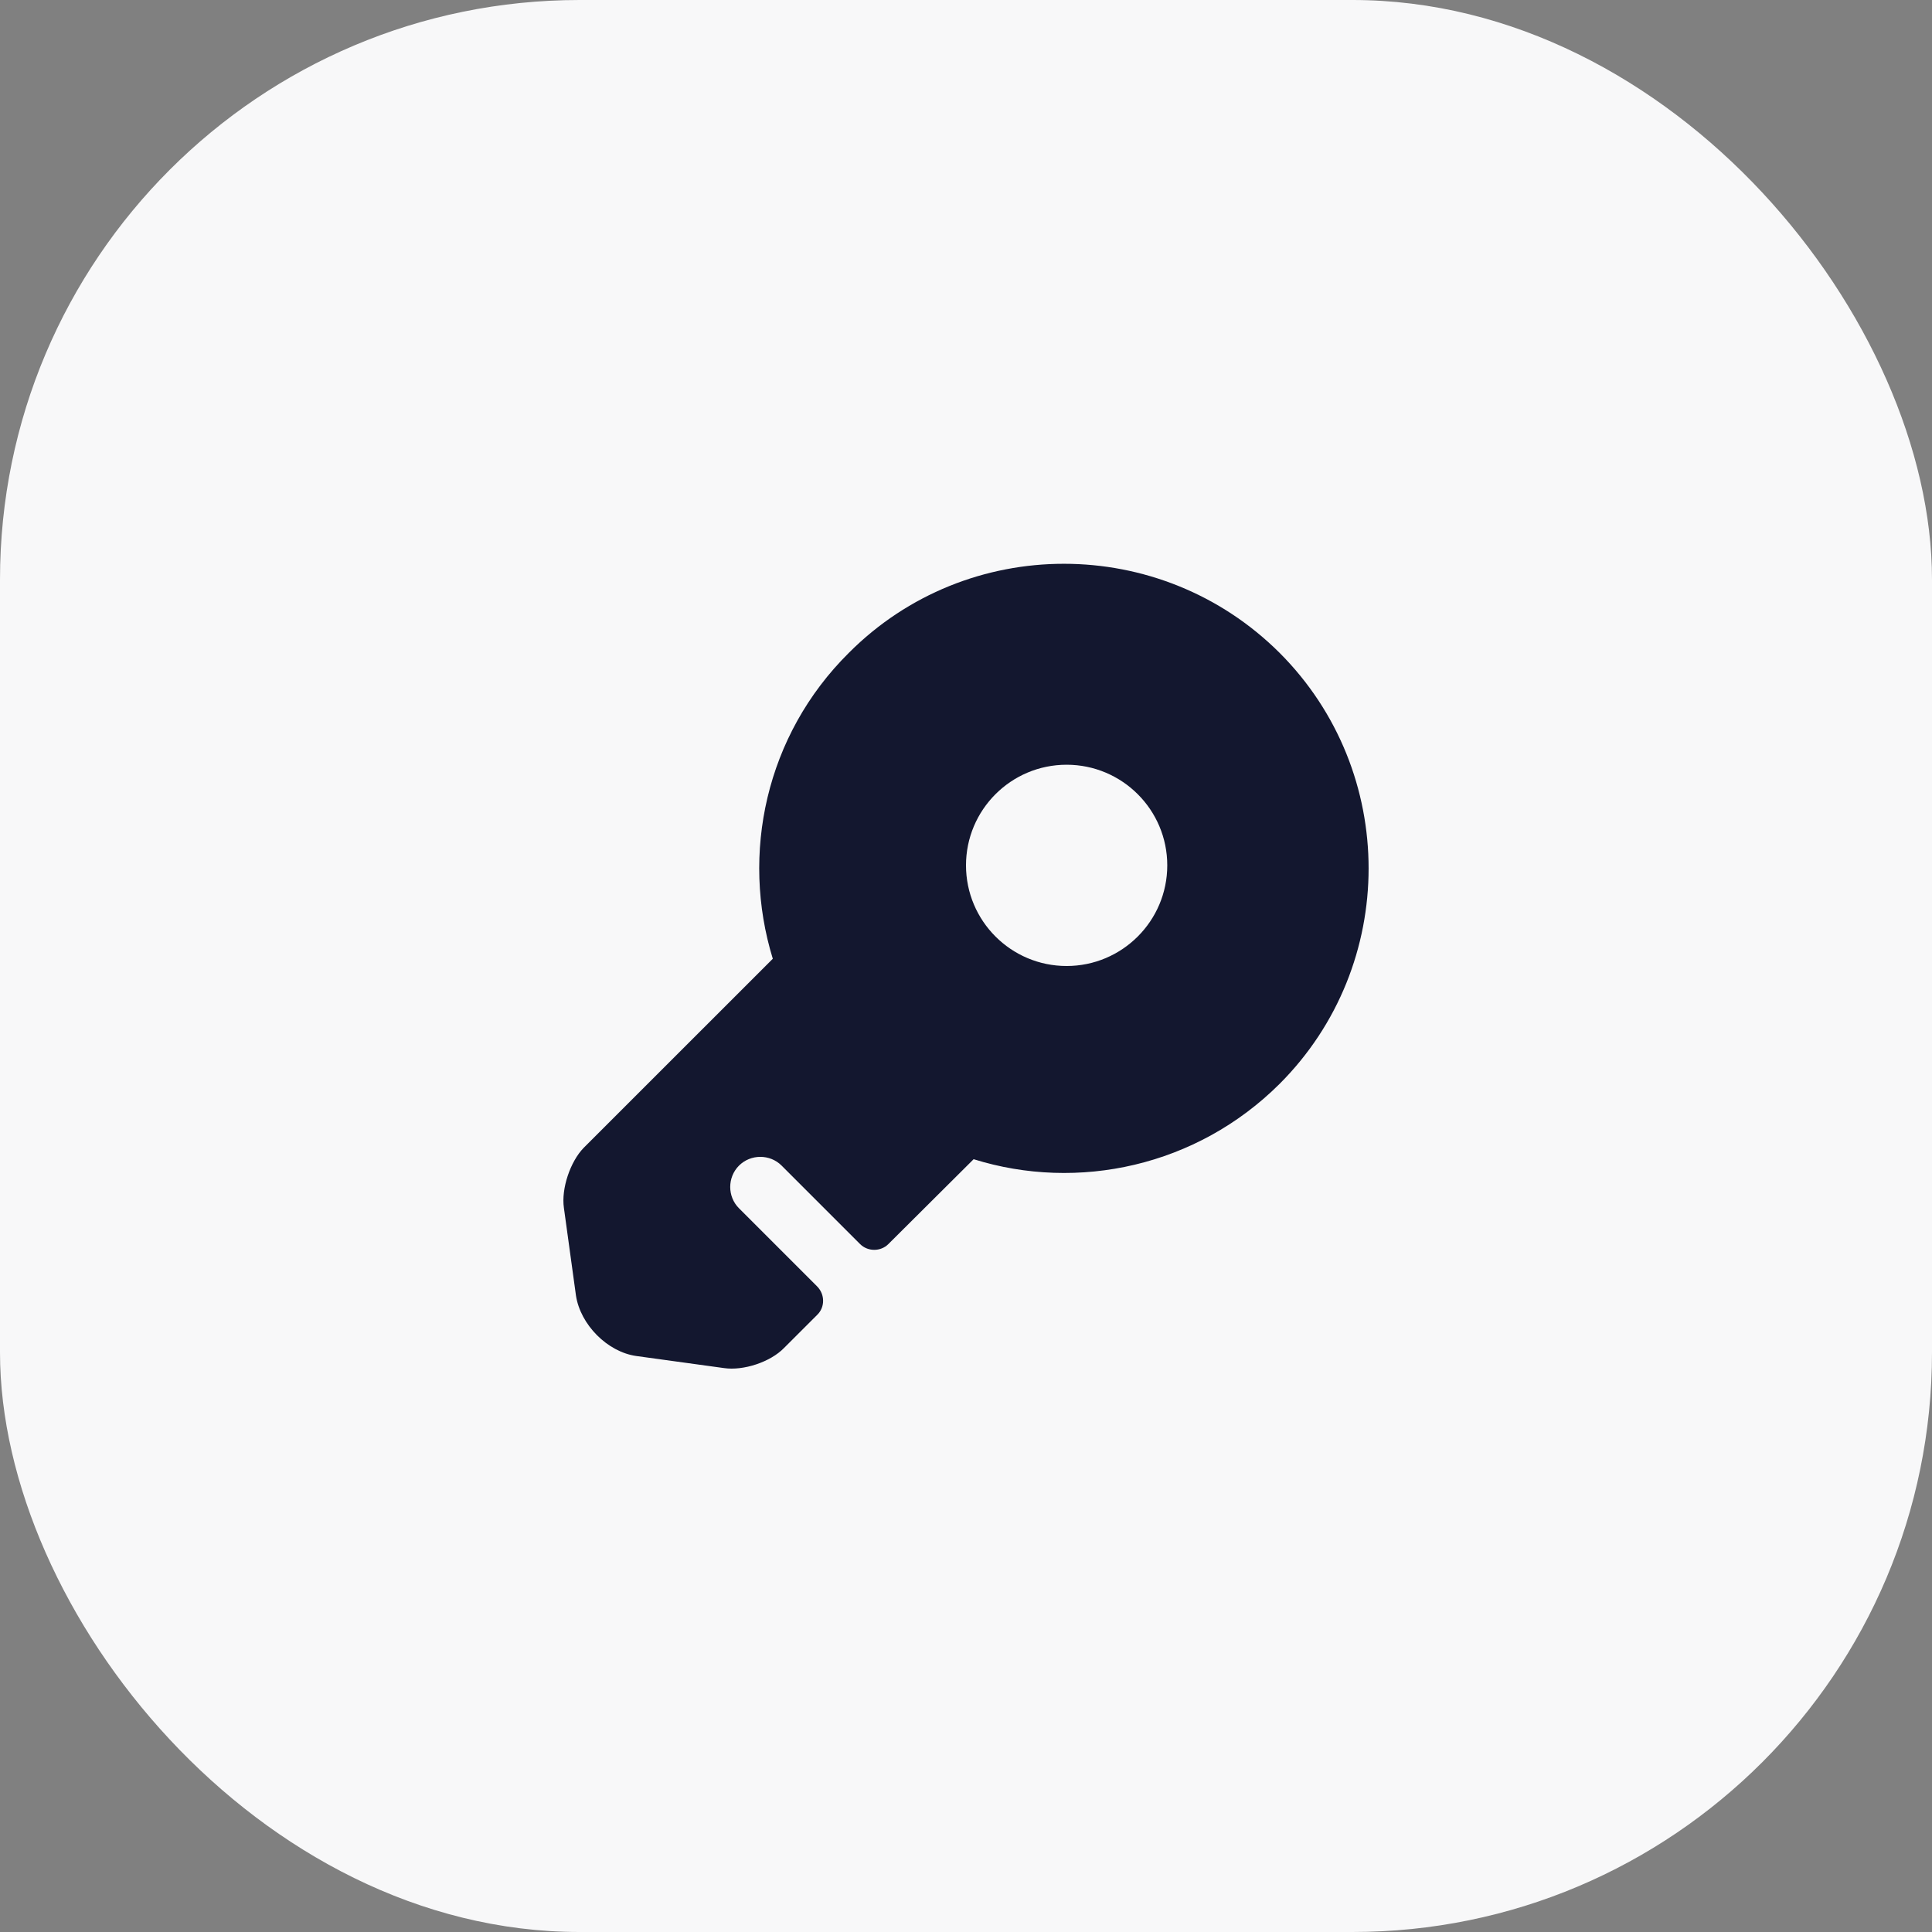 <svg width="40" height="40" viewBox="0 0 40 40" fill="none" xmlns="http://www.w3.org/2000/svg">
    <rect x="0" y="0" width="40" height="40" fill="#808080" stroke="none"/>
    <rect width="40" height="40" rx="12" fill="#F8F8F9"/>
    <path d="M26.492 13.516C24.025 11.058 20.025 11.058 17.575 13.516C15.85 15.225 15.333 17.683 16 19.85L12.083 23.766C11.808 24.05 11.617 24.608 11.675 25.008L11.925 26.825C12.017 27.425 12.575 27.991 13.175 28.075L14.992 28.325C15.392 28.383 15.95 28.2 16.233 27.908L16.917 27.225C17.083 27.066 17.083 26.8 16.917 26.633L15.3 25.016C15.058 24.775 15.058 24.375 15.3 24.133C15.542 23.891 15.942 23.891 16.183 24.133L17.808 25.758C17.967 25.916 18.233 25.916 18.392 25.758L20.158 24C22.317 24.675 24.775 24.15 26.492 22.441C28.95 19.983 28.95 15.975 26.492 13.516ZM22.083 20C20.933 20 20 19.066 20 17.916C20 16.766 20.933 15.833 22.083 15.833C23.233 15.833 24.167 16.766 24.167 17.916C24.167 19.066 23.233 20 22.083 20Z" fill="#13172F"/>
</svg>
